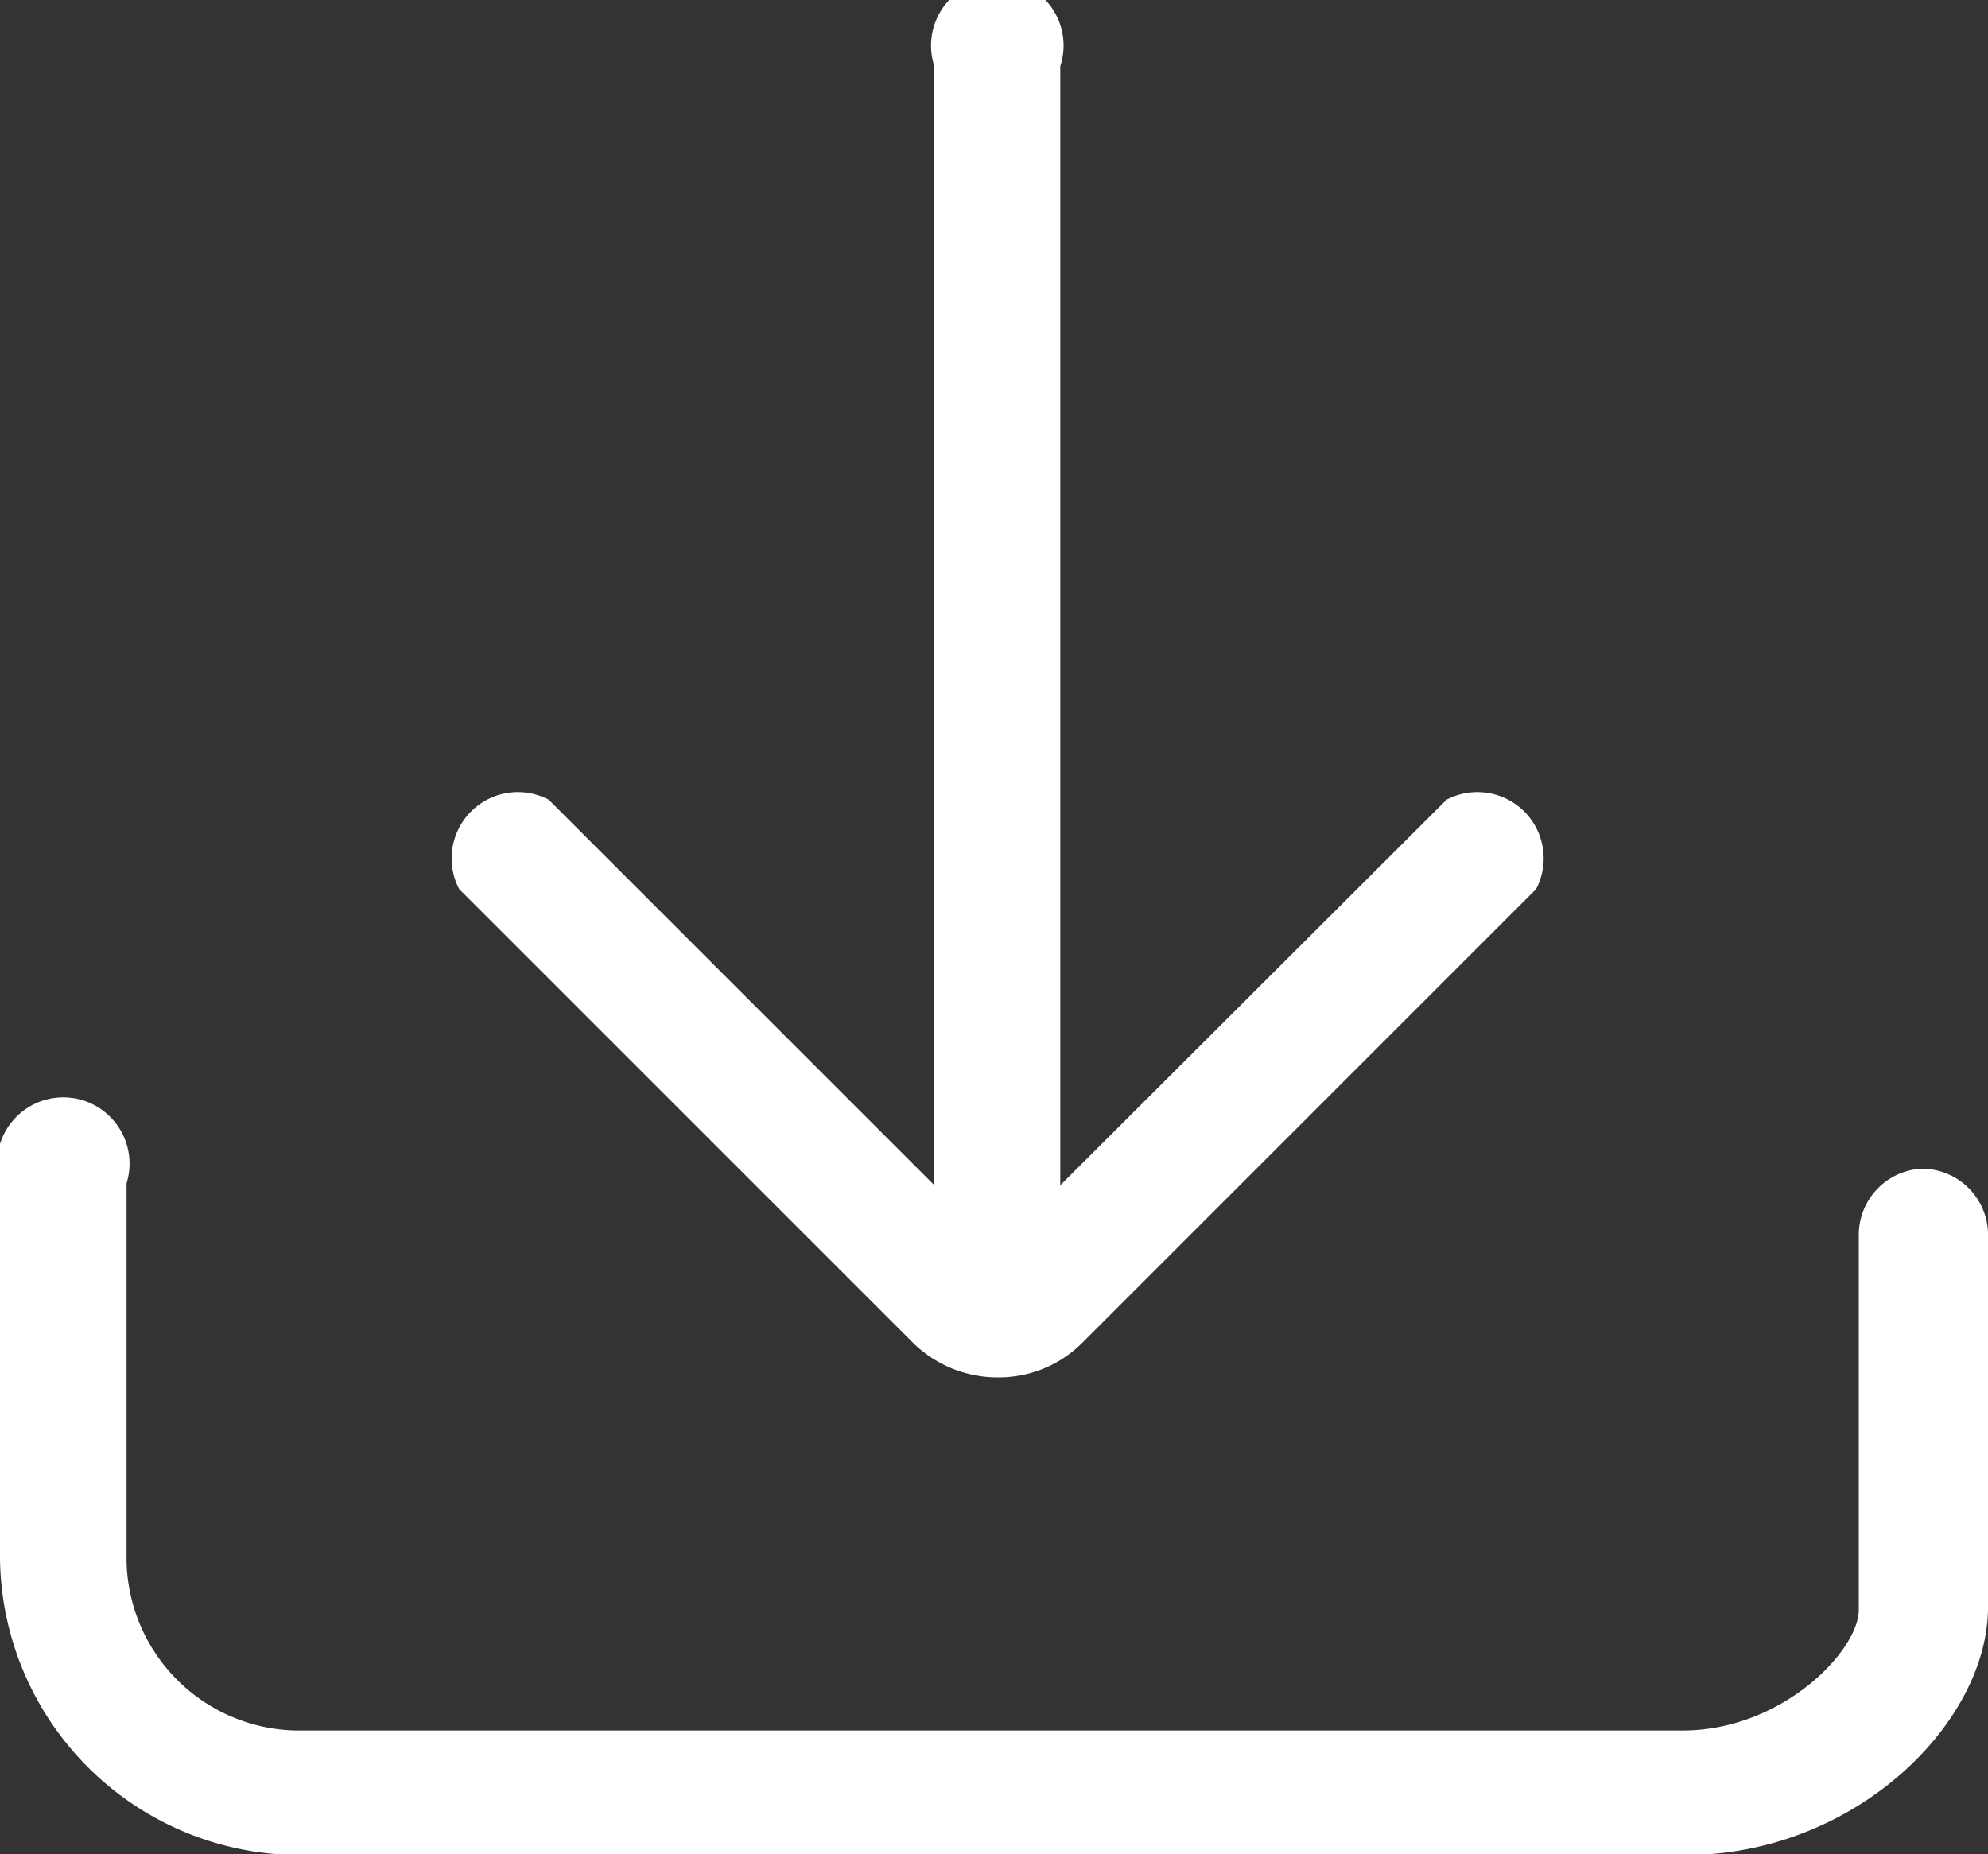 <?xml version="1.0" encoding="UTF-8" standalone="no"?>
<svg
   width="30"
   height="27.99"
   viewBox="0 0 30 27.99"
   version="1.1"
   id="svg14"
   sodipodi:docname="icon-download.svg"
   inkscape:export-filename="icon-download.svg"
   inkscape:export-xdpi="96"
   inkscape:export-ydpi="96"
   inkscape:version="1.2.2 (b0a8486541, 2022-12-01)"
   xmlns:inkscape="http://www.inkscape.org/namespaces/inkscape"
   xmlns:sodipodi="http://sodipodi.sourceforge.net/DTD/sodipodi-0.dtd"
   xmlns="http://www.w3.org/2000/svg"
   xmlns:svg="http://www.w3.org/2000/svg">
  <rect x="0" y="0" width="30" height="27.99" fill="#333333" stroke="none"/>
  <sodipodi:namedview
     id="namedview16"
     pagecolor="#ffffff"
     bordercolor="#000000"
     borderopacity="0.25"
     inkscape:showpageshadow="2"
     inkscape:pageopacity="0.0"
     inkscape:pagecheckerboard="0"
     inkscape:deskcolor="#d1d1d1"
     showgrid="false"
     inkscape:zoom="8.4315828"
     inkscape:cx="14.943813"
     inkscape:cy="13.995"
     inkscape:window-width="1920"
     inkscape:window-height="1130"
     inkscape:window-x="0"
     inkscape:window-y="0"
     inkscape:window-maximized="1"
     inkscape:current-layer="svg14" />
  <defs
     id="defs4">
    <style
       id="style2">
      .cls-1 {
        fill: #fff;
      }
    </style>
  </defs>
  <g
     id="Livello_2"
     data-name="Livello 2">
    <g
       id="Livello_1-2"
       data-name="Livello 1">
      <g
         id="g10">
        <path
           class="cls-1"
           d="M13.76,20.25a1.82,1.82,0,0,0,1.3.54,1.78,1.78,0,0,0,1.29-.54l6.83-6.83a1,1,0,0,0-1.35-1.35L16,17.89V1A1,1,0,1,0,14.1,1V17.89L8.28,12.07a1,1,0,0,0-1.35,1.35Z"
           id="path6" />
        <path
           class="cls-1"
           d="M29,17.64a1,1,0,0,0-.95,1v5.66c0,.61-1.15,1.82-2.66,1.82H4.57a2.61,2.61,0,0,1-2.66-2.56V17.86a1,1,0,1,0-1.91,0v5.66A4.53,4.53,0,0,0,4.57,28H25.43C28,28,30,26,30,24.26V18.6A1,1,0,0,0,29,17.64Z"
           id="path8" />
      </g>
    </g>
  </g>
</svg>
